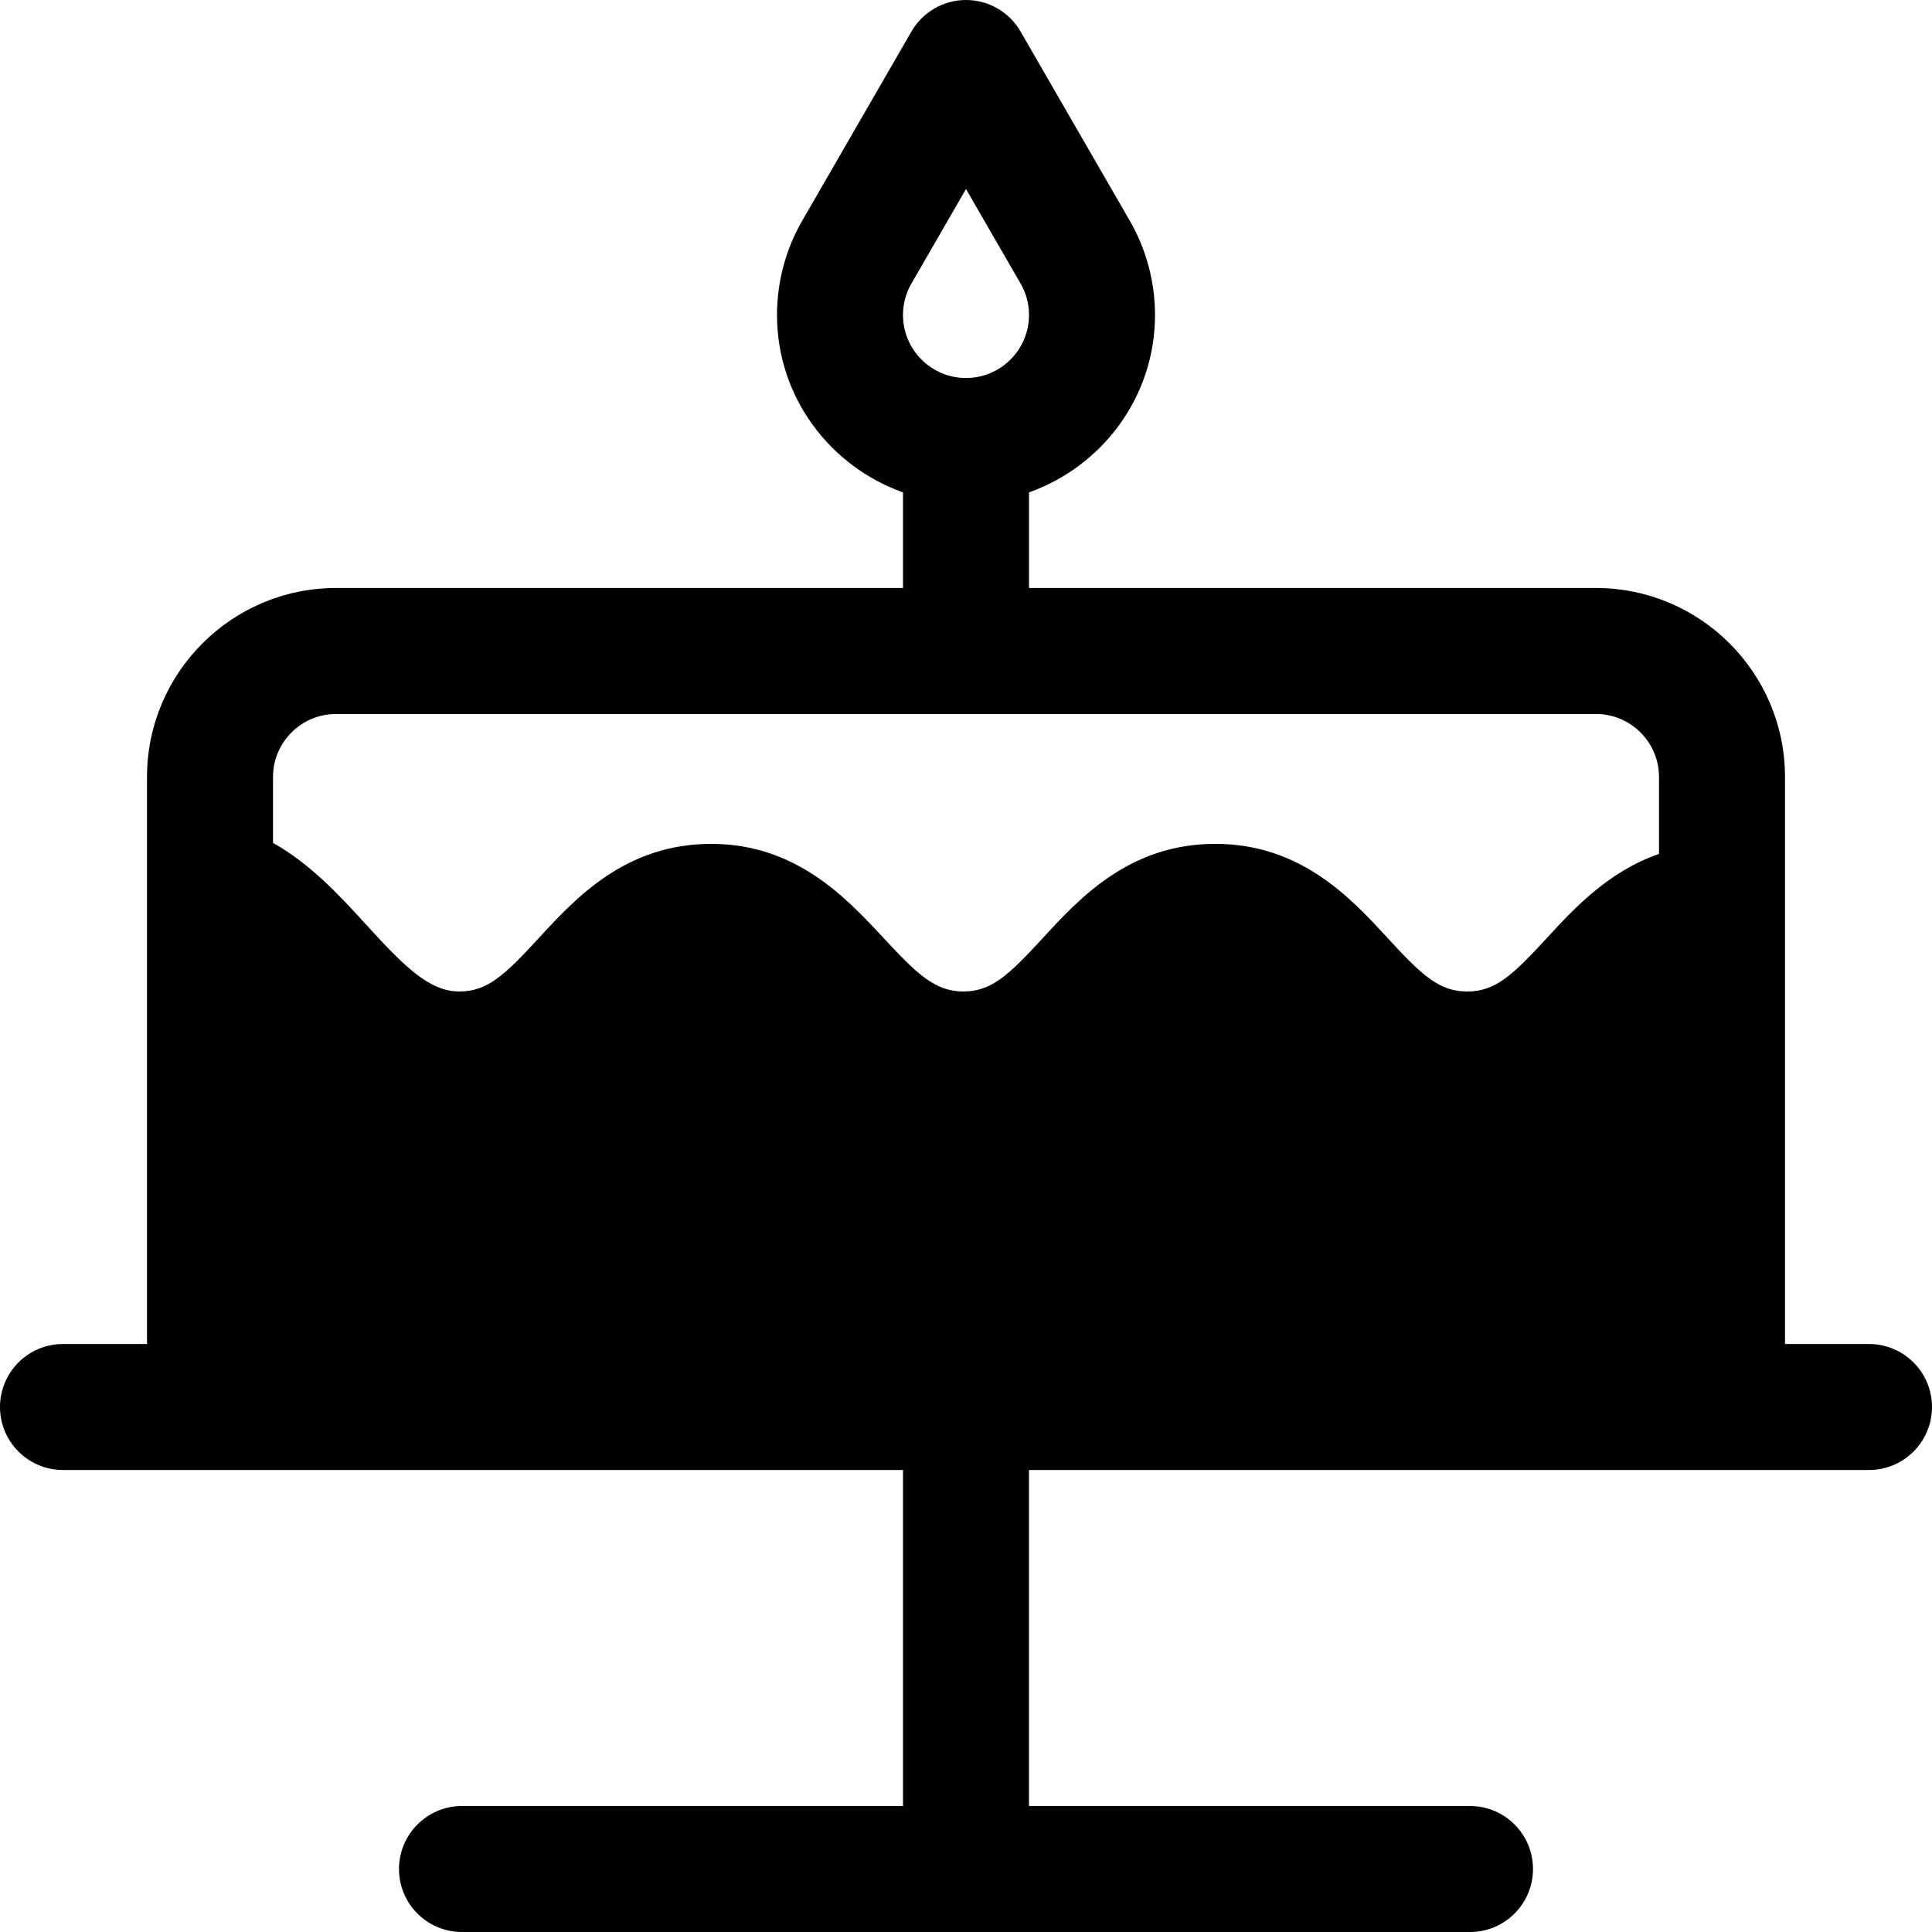 <?xml version="1.0" encoding="UTF-8" standalone="no"?><!-- icon666.com - MILLIONS OF FREE VECTOR ICONS --><svg width="1024" height="1024" version="1.1" id="Layer_1" xmlns="http://www.w3.org/2000/svg" xmlns:xlink="http://www.w3.org/1999/xlink" x="0px" y="0px" viewBox="0 0 512 512" style="enable-background:new 0 0 512 512;" xml:space="preserve"><g><g><path d="M495.304,356.174h-22.261V205.913c0-27.619-22.468-50.087-50.087-50.087H272.696v-25.337 c19.391-6.914,33.391-25.273,33.391-47.01c0-8.761-2.304-17.397-6.674-24.973c0,0-0.011-0.006-0.011-0.011L270.456,8.348 C267.478,3.184,261.967,0,256,0c-5.967,0-11.479,3.184-14.456,8.348l-28.957,50.157c-4.37,7.576-6.674,16.213-6.674,24.973 c0,21.737,14,40.096,33.391,47.01v25.337H89.044c-27.619,0-50.087,22.468-50.087,50.087v28.307c-0.001,0.029,0,0.057,0,0.085 v121.869H16.696C7.479,356.174,0,363.647,0,372.87c0,9.223,7.479,16.696,16.696,16.696h222.609v89.044h-116.87 c-9.217,0-16.696,7.473-16.696,16.696c0,9.223,7.479,16.696,16.696,16.696h267.13c9.217,0,16.696-7.473,16.696-16.696 c0-9.223-7.479-16.696-16.696-16.696h-116.87v-89.044h222.609c9.217,0,16.696-7.473,16.696-16.696 C512,363.647,504.521,356.174,495.304,356.174z M241.51,75.191L256,50.093l14.49,25.098c1.467,2.543,2.206,5.331,2.206,8.288 c0,9.206-7.49,16.696-16.696,16.696c-9.206,0-16.696-7.49-16.696-16.696C239.304,80.522,240.055,77.728,241.51,75.191z M439.652,226.298c-13.433,4.644-22.564,14.512-29.717,22.289c-9.25,10.071-13.751,14.168-21.109,14.168 c-7.348,0-11.837-4.098-21.087-14.158c-9.685-10.533-22.945-24.962-45.696-24.962c-22.739,0-35.989,14.424-45.674,24.951 c-9.25,10.071-13.751,14.168-21.109,14.168c-7.586,0-12.467-4.875-21.152-14.222c-9.761-10.505-23.119-24.897-45.63-24.897 c-22.739,0-35.989,14.424-45.674,24.951c-9.25,10.071-13.75,14.168-21.109,14.168c-7.946,0-14.609-6.685-24.642-17.695 c-7.029-7.712-14.771-16.112-24.706-21.68v-17.466c0-9.206,7.49-16.696,16.696-16.696h333.913c9.206,0,16.696,7.49,16.696,16.696 V226.298z"/></g></g></svg>